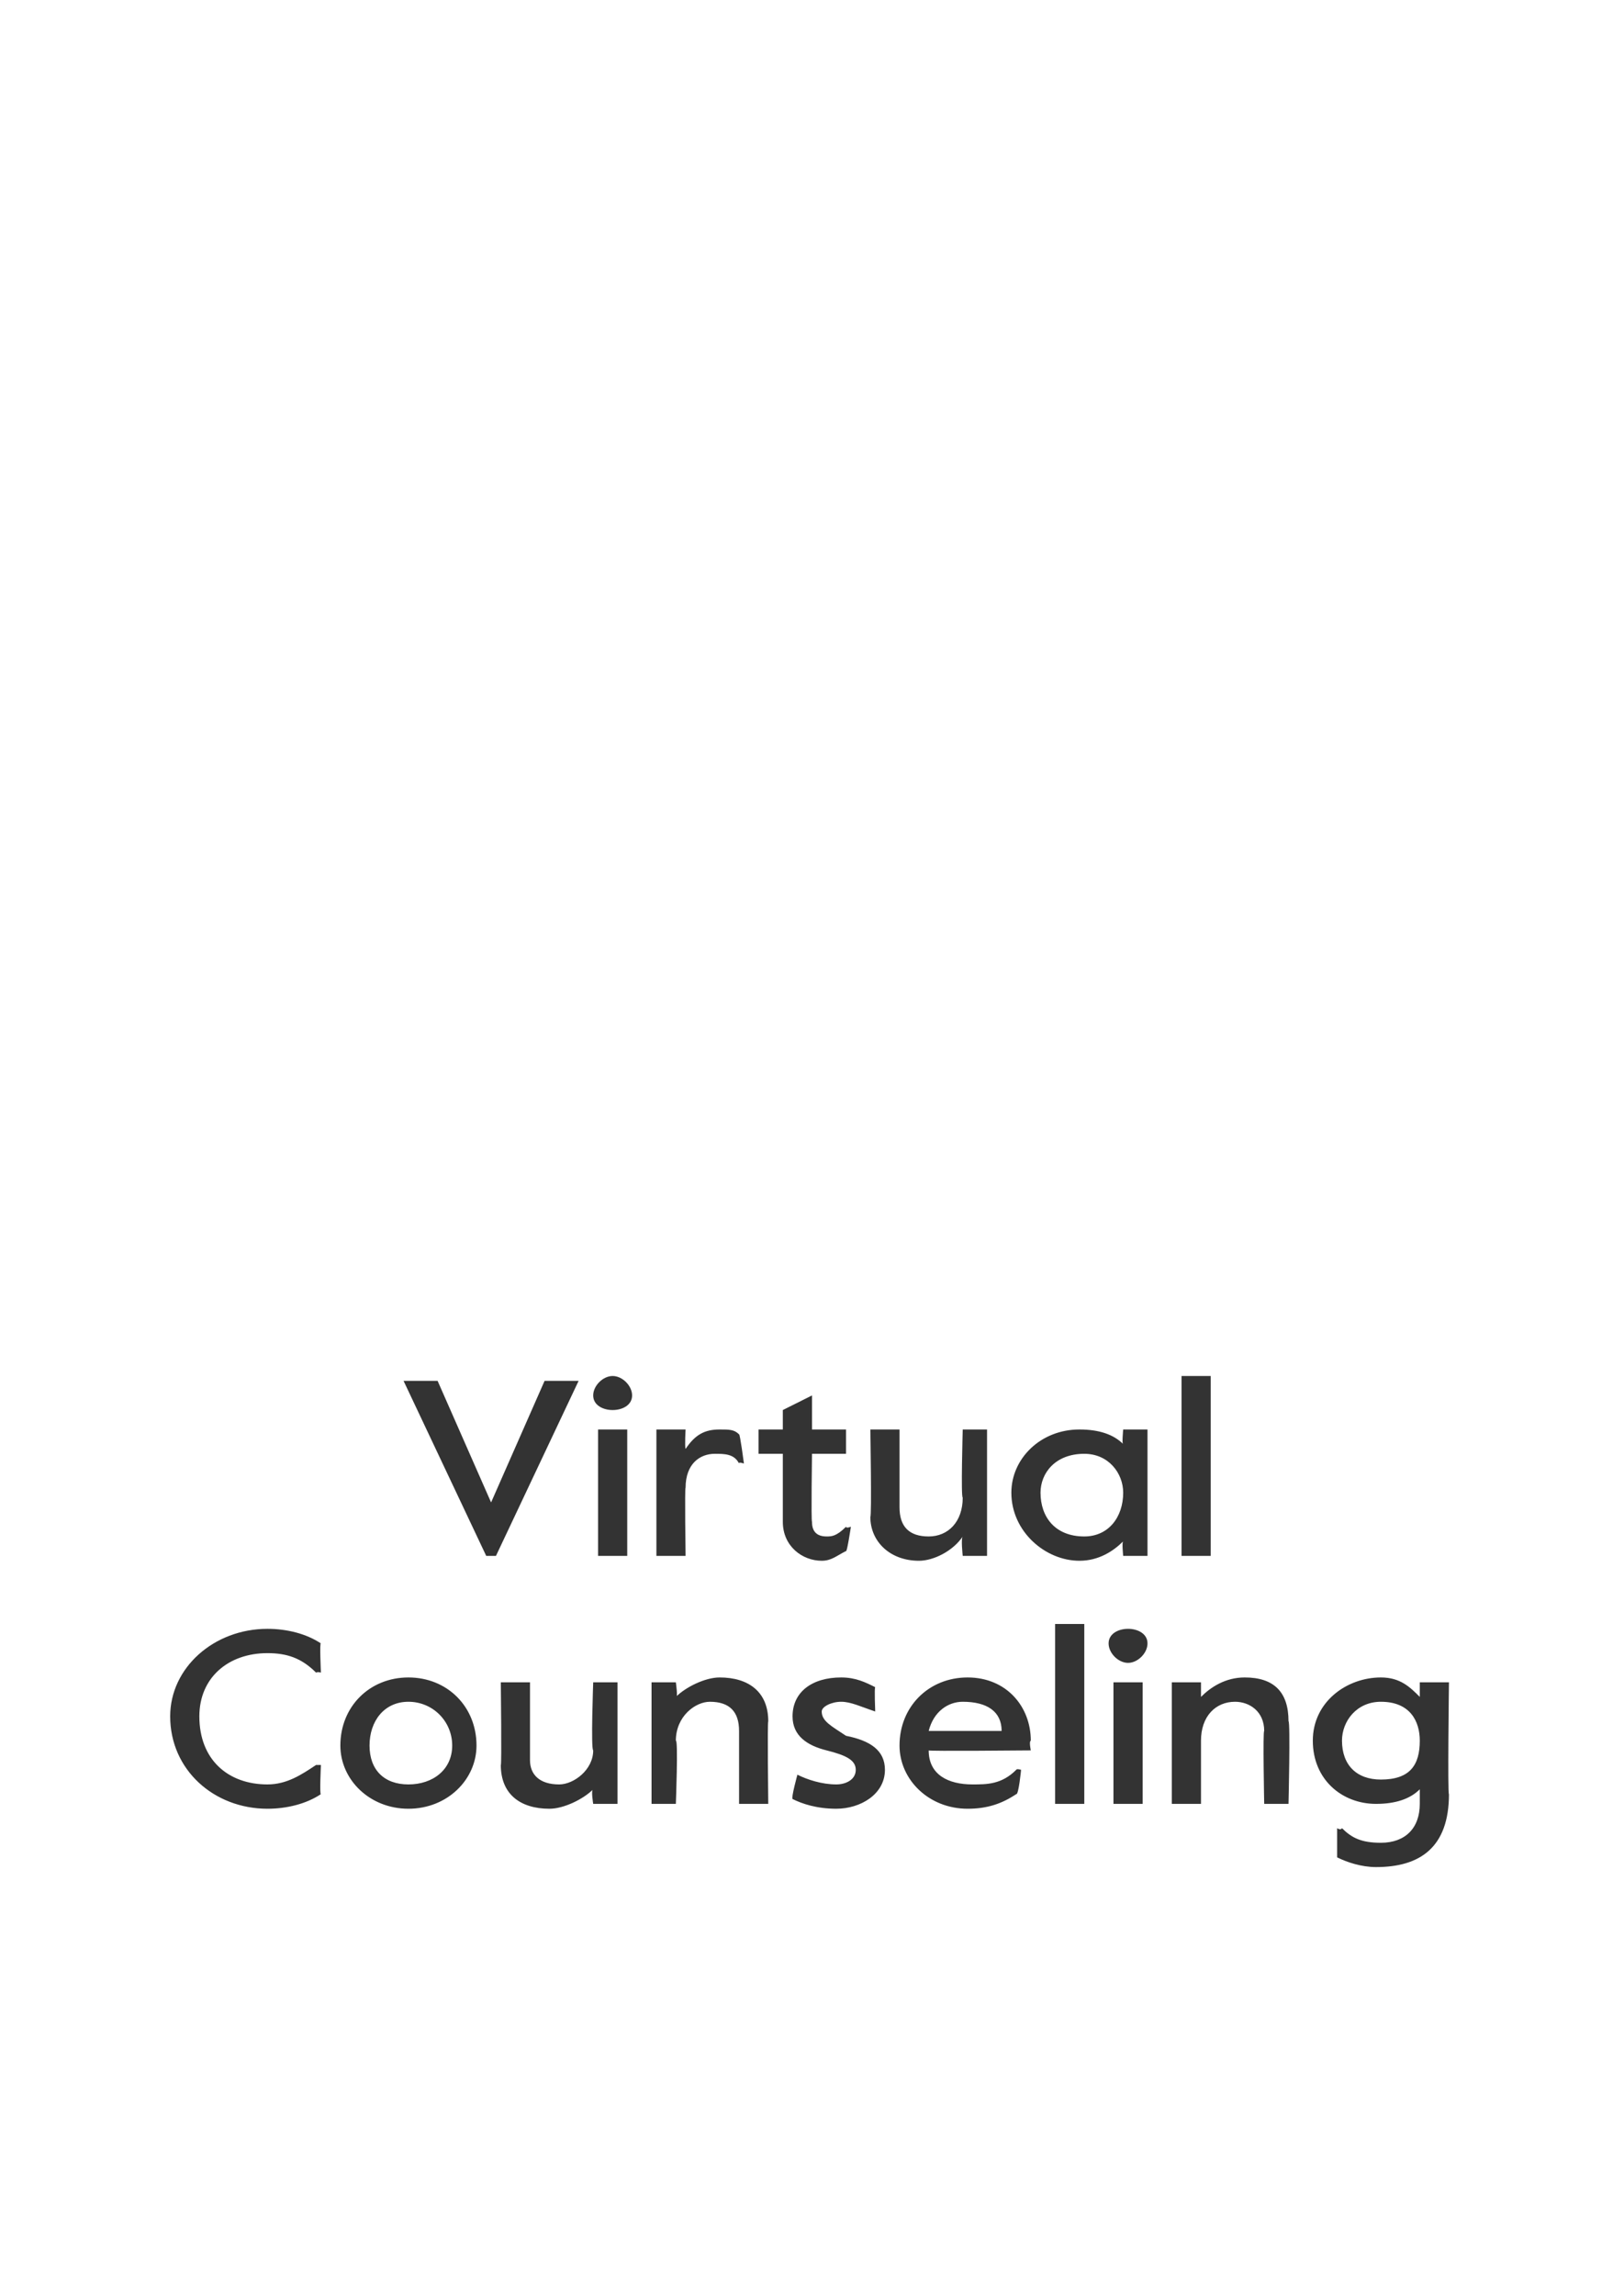 <?xml version="1.0" standalone="no"?><!DOCTYPE svg PUBLIC "-//W3C//DTD SVG 1.1//EN" "http://www.w3.org/Graphics/SVG/1.1/DTD/svg11.dtd"><svg xmlns="http://www.w3.org/2000/svg" version="1.1" width="33.4px" height="47.2px" viewBox="0 -28 33.4 47.2" style="top:-28px"><desc>Virtual Counseling</desc><defs/><g id="Polygon26063"><path d="m3.5 7.3c0-1 .9-1.8 2-1.8c.4 0 .8.1 1.1.3c-.03-.04 0 .6 0 .6c0 0-.06-.02-.1 0c-.3-.3-.6-.4-1-.4c-.8 0-1.4.5-1.4 1.3c0 .9.6 1.4 1.4 1.4c.4 0 .7-.2 1-.4h.1s-.03.63 0 .6c-.3.2-.7.3-1.1.3c-1.1 0-2-.8-2-1.9zm3.5.6c0-.8.6-1.4 1.4-1.4c.8 0 1.4.6 1.4 1.4c0 .7-.6 1.3-1.4 1.3c-.8 0-1.4-.6-1.4-1.3zm2.3 0c0-.5-.4-.9-.9-.9c-.5 0-.8.4-.8.9c0 .5.3.8.8.8c.5 0 .9-.3.9-.8zm1 .4c.02.03 0-1.7 0-1.7h.6v1.6c0 .3.2.5.6.5c.3 0 .7-.3.7-.7c-.05-.03 0-1.4 0-1.4h.5v2.5h-.5s-.05-.3 0-.3c-.2.2-.6.4-.9.4c-.6 0-1-.3-1-.9zm3.1-1.7h.5s.05.35 0 .3c.2-.2.6-.4.9-.4c.6 0 1 .3 1 .9c-.02.02 0 1.7 0 1.7h-.6V7.6c0-.4-.2-.6-.6-.6c-.3 0-.7.3-.7.8c.05-.02 0 1.3 0 1.3h-.5V6.6zM16.3 9c-.03-.03.1-.5.1-.5c0 0 .04-.05 0 0c.2.1.5.2.8.2c.2 0 .4-.1.4-.3c0-.2-.2-.3-.6-.4c-.4-.1-.7-.3-.7-.7c0-.5.4-.8 1-.8c.3 0 .5.1.7.2c-.02.01 0 .5 0 .5c0 0-.03.04 0 0c-.3-.1-.5-.2-.7-.2c-.2 0-.4.1-.4.2c0 .2.2.3.5.5c.5.1.8.3.8.7c0 .5-.5.8-1 .8c-.4 0-.7-.1-.9-.2zm2.2-1.1c0-.8.6-1.4 1.4-1.4c.8 0 1.3.6 1.3 1.3c-.04.01 0 .2 0 .2c0 0-2.15.02-2.1 0c0 .5.4.7.9.7c.3 0 .6 0 .9-.3c.01-.03.1 0 .1 0c0 0-.05.52-.1.5c-.3.2-.6.3-1 .3c-.8 0-1.4-.6-1.4-1.3zm2.1-.3c0-.4-.3-.6-.8-.6c-.3 0-.6.2-.7.6h1.5zm1.1-2.2h.6v3.7h-.6V5.4zm1.1.4c0-.2.2-.3.4-.3c.2 0 .4.1.4.3c0 .2-.2.4-.4.4c-.2 0-.4-.2-.4-.4zm.1.8h.6v2.5h-.6V6.6zm1.2 0h.6v.3c.2-.2.5-.4.9-.4c.6 0 .9.3.9.9c.04.02 0 1.7 0 1.7h-.5s-.03-1.52 0-1.5c0-.4-.3-.6-.6-.6c-.4 0-.7.3-.7.8v1.3h-.6V6.6zm3.4 3.6v-.6s.07.05.1 0c.2.2.4.3.8.3c.5 0 .8-.3.8-.8v-.3c-.2.2-.5.3-.9.3c-.7 0-1.3-.5-1.3-1.3c0-.8.7-1.3 1.4-1.3c.4 0 .6.2.8.4v-.3h.6s-.03 2.32 0 2.3c0 1.1-.6 1.5-1.5 1.5c-.3 0-.6-.1-.8-.2zm1.7-2.4c0-.4-.2-.8-.8-.8c-.5 0-.8.4-.8.8c0 .5.3.8.8.8c.6 0 .8-.3.8-.8z" stroke="none" fill="#333333"/></g><g id="Polygon26062"><path d="m8.3.4h.7l1.1 2.5L11.2.4h.7L10.2 4h-.2L8.3.4zm3.9.3c0-.2.2-.4.4-.4c.2 0 .4.2.4.4c0 .2-.2.3-.4.3c-.2 0-.4-.1-.4-.3zm.1.7h.6v2.6h-.6V1.4zm1.2 0h.6s-.02.35 0 .4c.2-.3.4-.4.7-.4c.2 0 .3 0 .4.1c.02-.01.1.6.1.6c0 0-.12-.04-.1 0c-.1-.2-.3-.2-.5-.2c-.3 0-.6.2-.6.7c-.02-.03 0 1.4 0 1.4h-.6V1.4zm2.6 1.9V1.9h-.5v-.5h.5v-.4l.6-.3v.7h.7v.5h-.7s-.02 1.38 0 1.4c0 .2.1.3.3.3c.1 0 .2 0 .4-.2c0 .04.1 0 .1 0c0 0-.08.53-.1.5c-.2.1-.3.2-.5.2c-.4 0-.8-.3-.8-.8zm1.8-.1c.03-.02 0-1.8 0-1.8h.6v1.6c0 .4.2.6.6.6c.4 0 .7-.3.7-.8c-.04.01 0-1.4 0-1.4h.5v2.6h-.5s-.04-.36 0-.4c-.2.3-.6.5-.9.5c-.6 0-1-.4-1-.9zm2.9-.5c0-.7.6-1.3 1.4-1.3c.4 0 .7.1.9.3c-.03.02 0-.3 0-.3h.5v2.6h-.5s-.03-.29 0-.3c-.2.2-.5.4-.9.4c-.7 0-1.4-.6-1.4-1.4zm2.3 0c0-.4-.3-.8-.8-.8c-.6 0-.9.4-.9.8c0 .5.3.9.9.9c.5 0 .8-.4.8-.9zM24.3.3h.6v3.7h-.6V.3z" stroke="none" fill="#333333"/></g></svg>